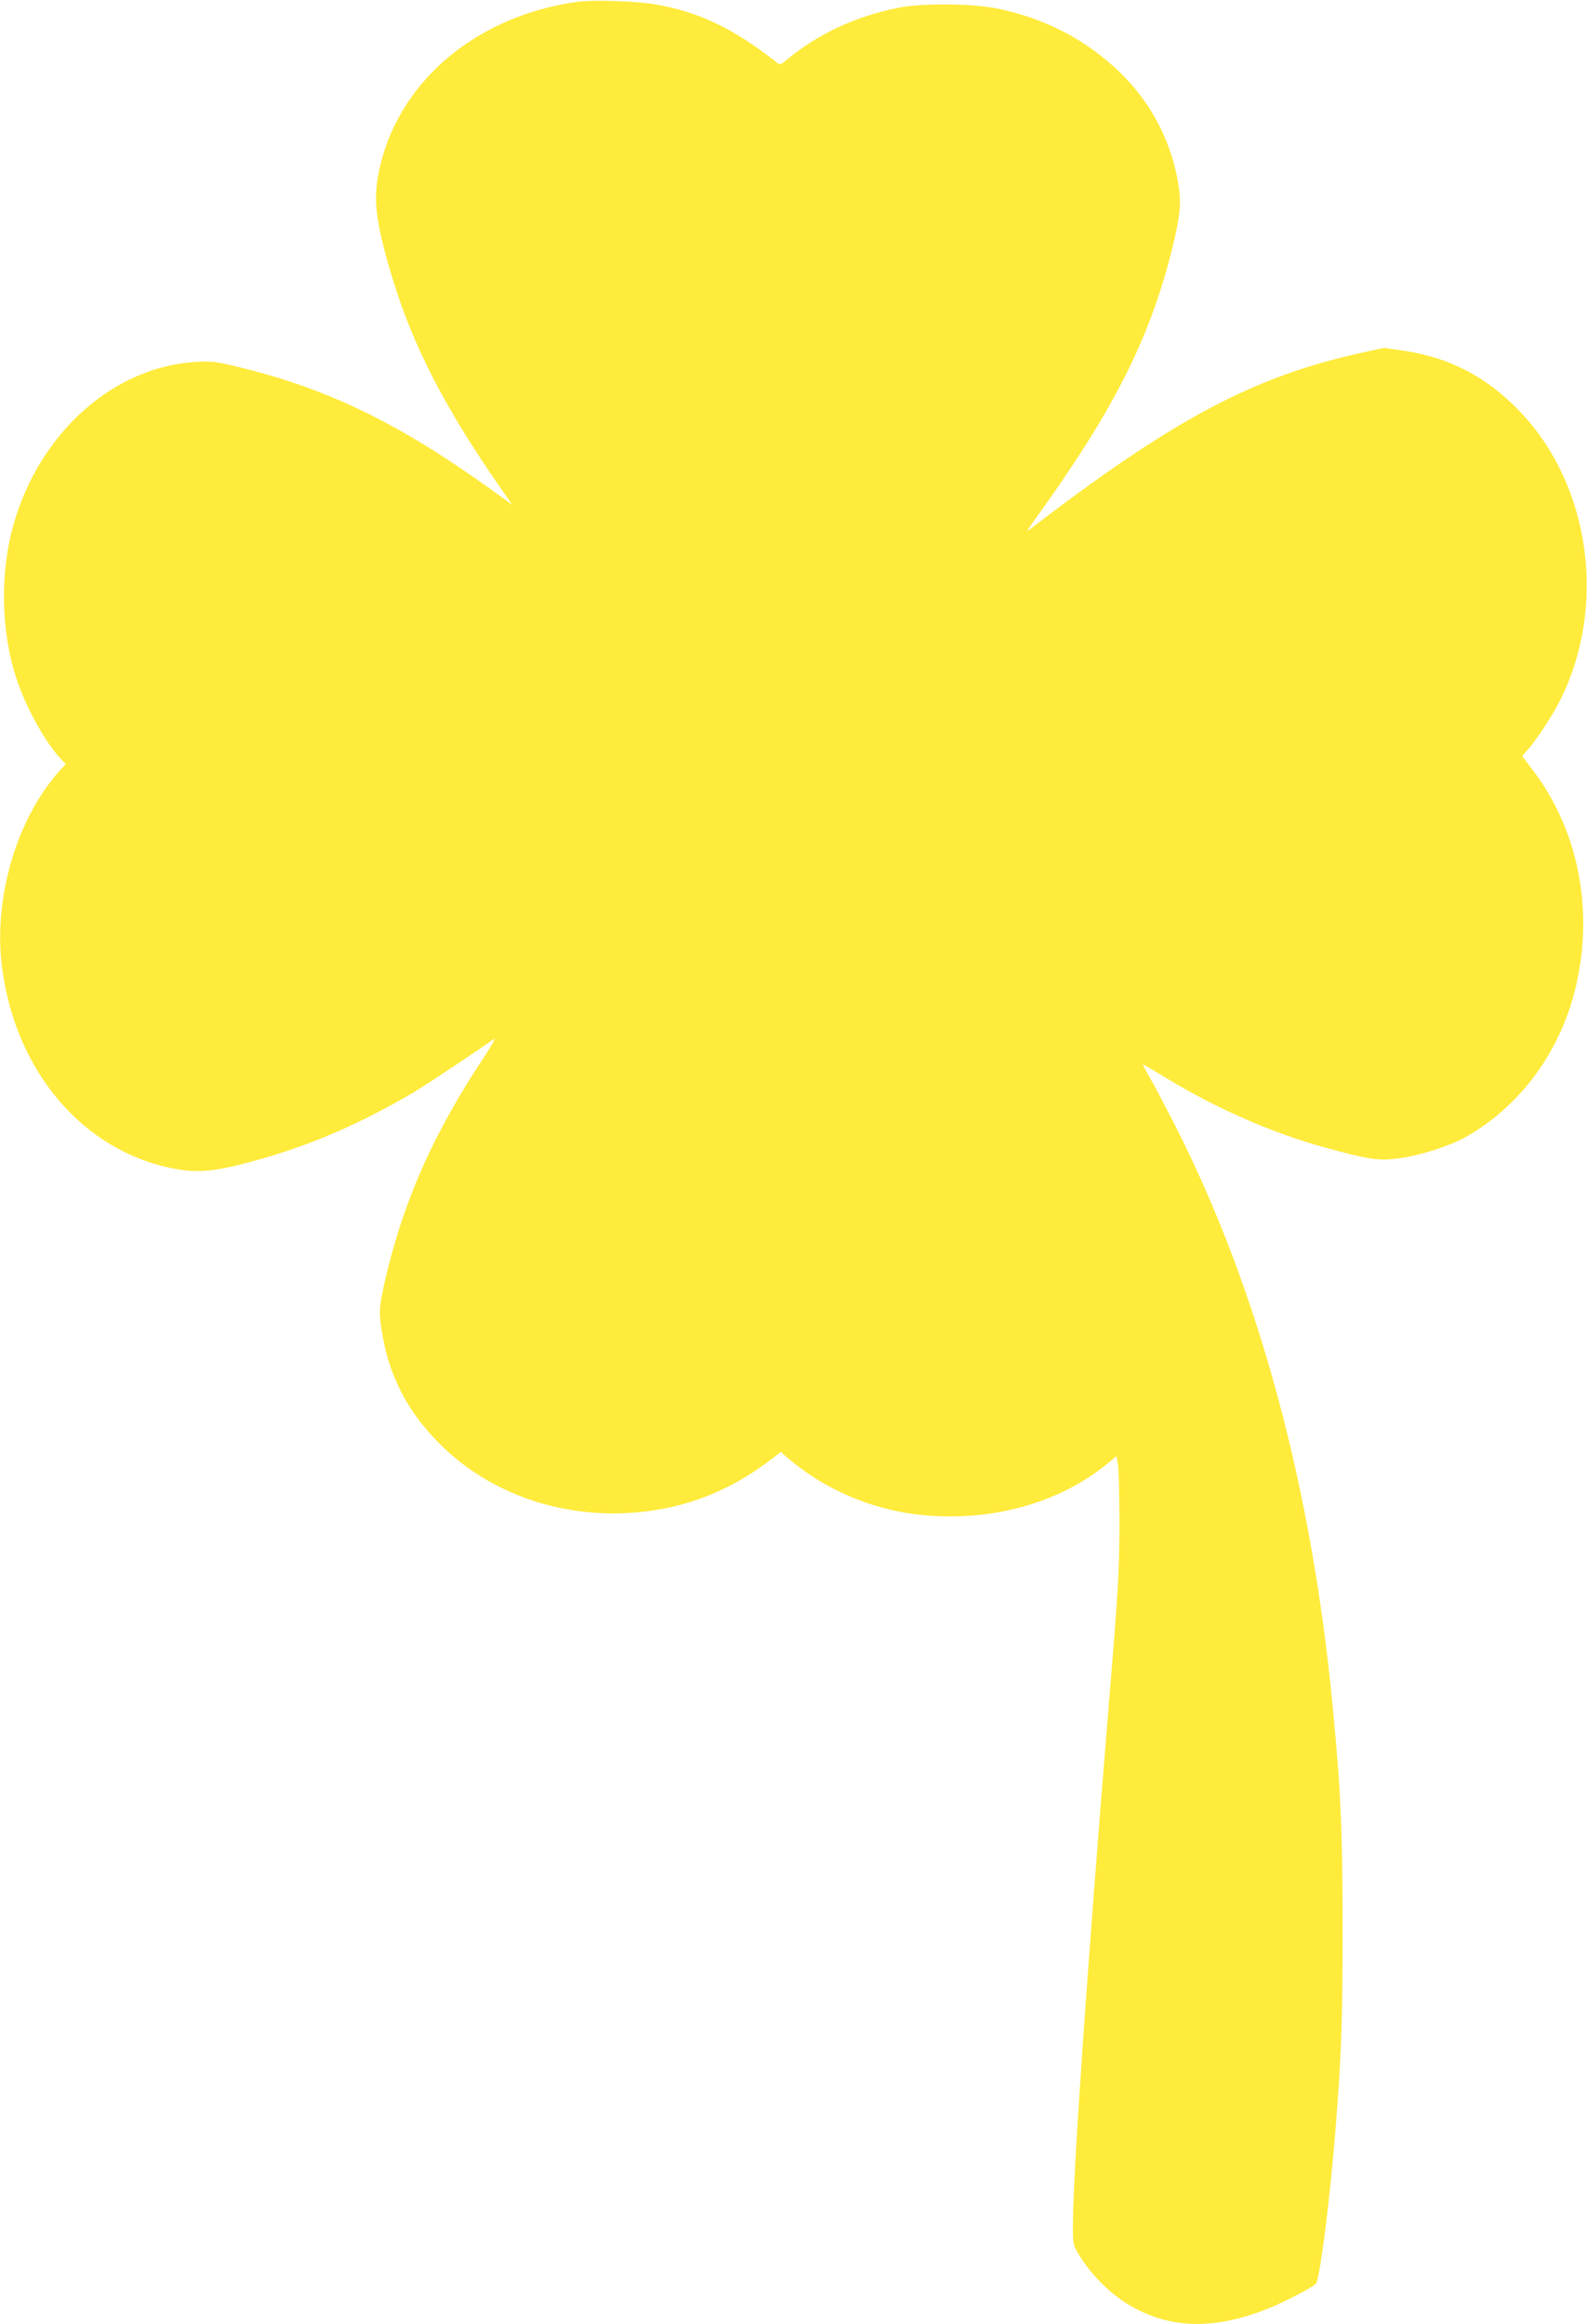 <?xml version="1.0" standalone="no"?>
<!DOCTYPE svg PUBLIC "-//W3C//DTD SVG 20010904//EN"
 "http://www.w3.org/TR/2001/REC-SVG-20010904/DTD/svg10.dtd">
<svg version="1.0" xmlns="http://www.w3.org/2000/svg"
 width="874pt" height="1280pt" viewBox="0 0 874 1280"
 preserveAspectRatio="xMidYMid meet">
<g transform="translate(0,1280) scale(0.1,-0.1)"
fill="#ffeb3b" stroke="none">
<path d="M3180 12790 c-569 -79 -1001 -453 -1096 -948 -29 -151 -12 -278 76
-570 112 -373 292 -722 595 -1157 l66 -95 -126 91 c-501 359 -892 549 -1375
666 -130 32 -155 35 -240 30 -452 -26 -858 -385 -1004 -890 -77 -267 -72 -592
15 -855 49 -151 153 -341 237 -434 l34 -37 -22 -23 c-240 -257 -375 -697 -331
-1078 68 -582 445 -1030 949 -1126 141 -27 241 -15 489 56 285 82 542 195 833
365 52 31 349 228 442 294 11 8 -16 -39 -59 -105 -265 -399 -428 -760 -528
-1166 -45 -183 -50 -225 -35 -323 37 -253 140 -457 325 -640 271 -270 665
-408 1071 -375 291 24 538 124 776 312 l28 22 47 -41 c217 -182 495 -293 783
-311 368 -24 719 81 972 290 l47 39 8 -48 c4 -26 8 -176 8 -333 -1 -257 -6
-354 -58 -980 -119 -1455 -195 -2551 -198 -2857 -1 -115 0 -125 25 -167 80
-137 206 -256 341 -321 210 -102 434 -98 709 11 91 37 241 115 263 137 21 21
76 454 107 837 33 408 40 607 40 1115 0 540 -10 768 -55 1230 -115 1208 -410
2294 -864 3190 -62 121 -128 247 -148 280 -19 33 -34 61 -33 63 2 1 63 -35
137 -80 267 -162 581 -300 863 -377 245 -67 295 -75 405 -61 113 14 279 66
371 117 287 160 504 445 596 780 119 439 36 900 -225 1242 l-58 77 34 39 c49
57 135 188 176 270 258 518 166 1182 -222 1588 -183 191 -385 297 -638 335
l-111 16 -124 -27 c-597 -131 -1039 -367 -1838 -981 -8 -6 7 18 33 54 439 607
638 1001 763 1502 43 177 50 246 35 345 -41 259 -166 487 -364 662 -183 161
-380 259 -630 313 -137 29 -417 32 -551 5 -234 -47 -445 -146 -610 -284 -38
-31 -40 -32 -61 -15 -234 184 -423 275 -660 317 -107 19 -344 27 -435 15z"/>
</g>
</svg>
